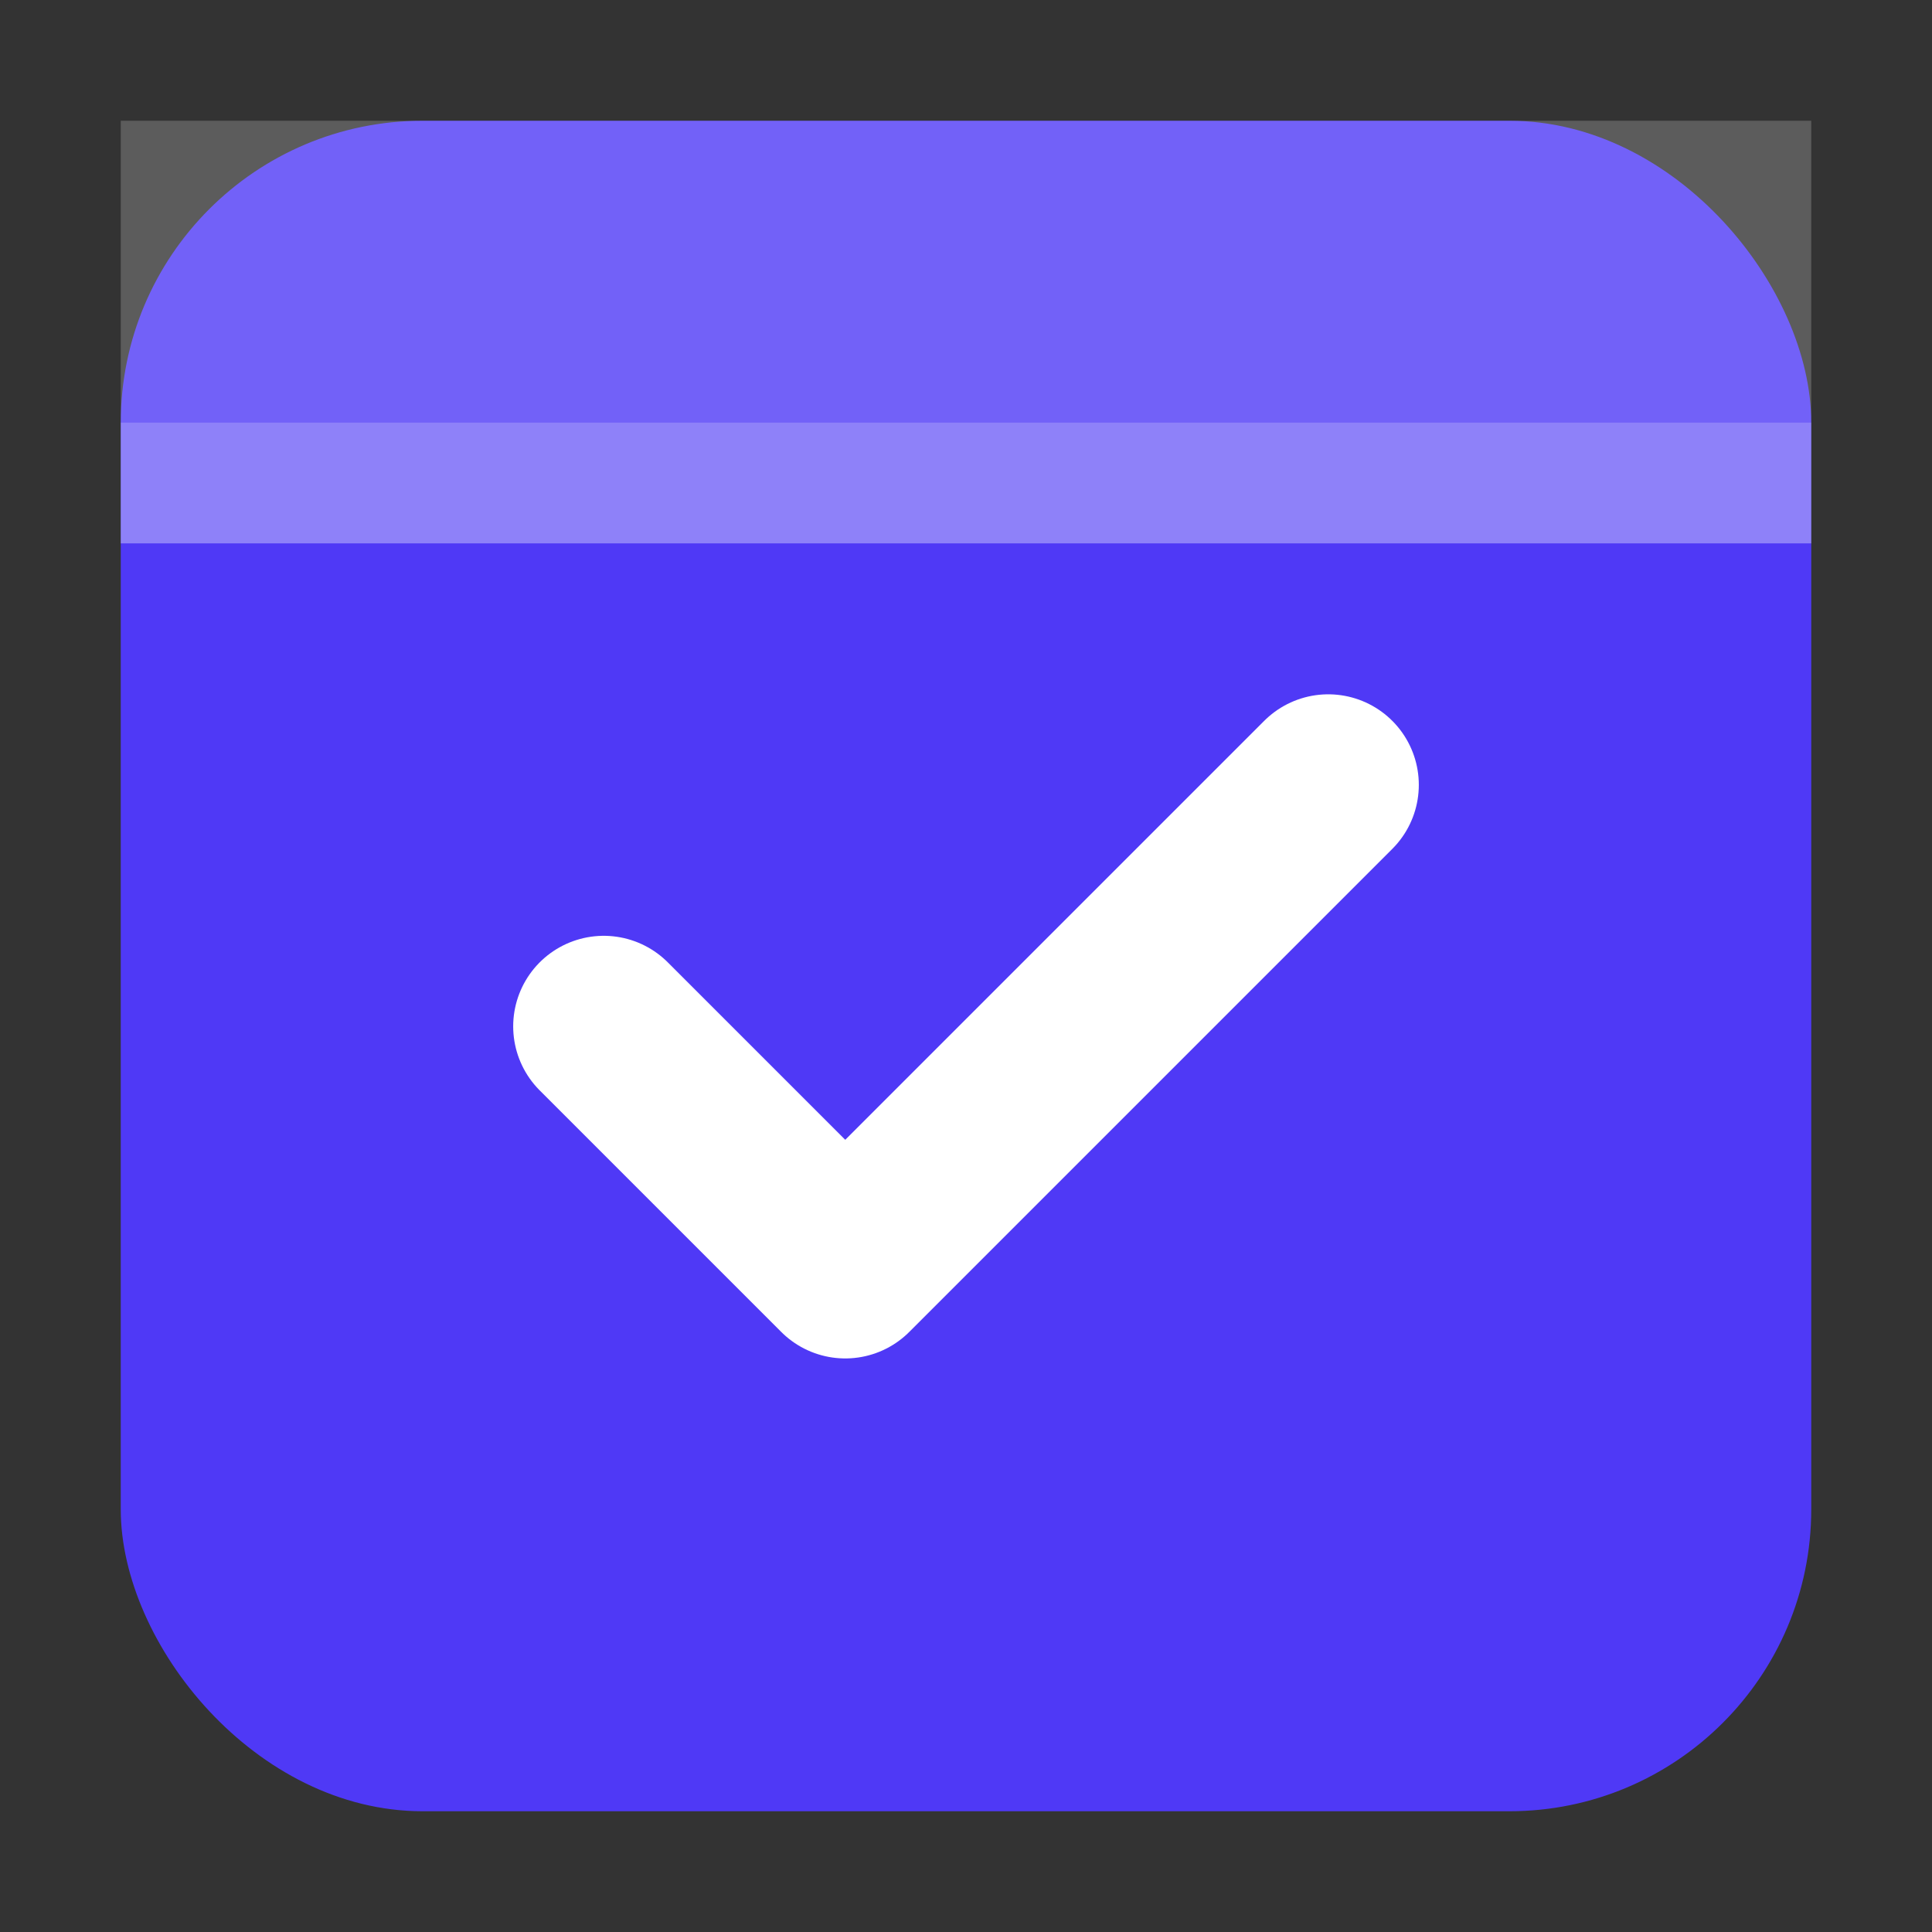 <svg xmlns="http://www.w3.org/2000/svg" viewBox="0 0 32 32">
  <rect x="0" y="0" width="32" height="32" fill="#333333" stroke="none"/>
  <!-- Calendar base -->
  <rect x="2" y="2" width="28" height="28" rx="5" fill="#4f39f6"/>
  <!-- Calendar header bar -->
  <rect x="2" y="2" width="28" height="7" rx="5" ry="0" fill="rgba(255,255,255,0.2)"/>
  <rect x="2" y="7" width="28" height="2" fill="rgba(255,255,255,0.2)"/>
  <!-- Checkmark -->
  <path d="M10 17 L14 21 L22 13" stroke="white" stroke-width="3" stroke-linecap="round" stroke-linejoin="round" fill="none"/>
</svg>
